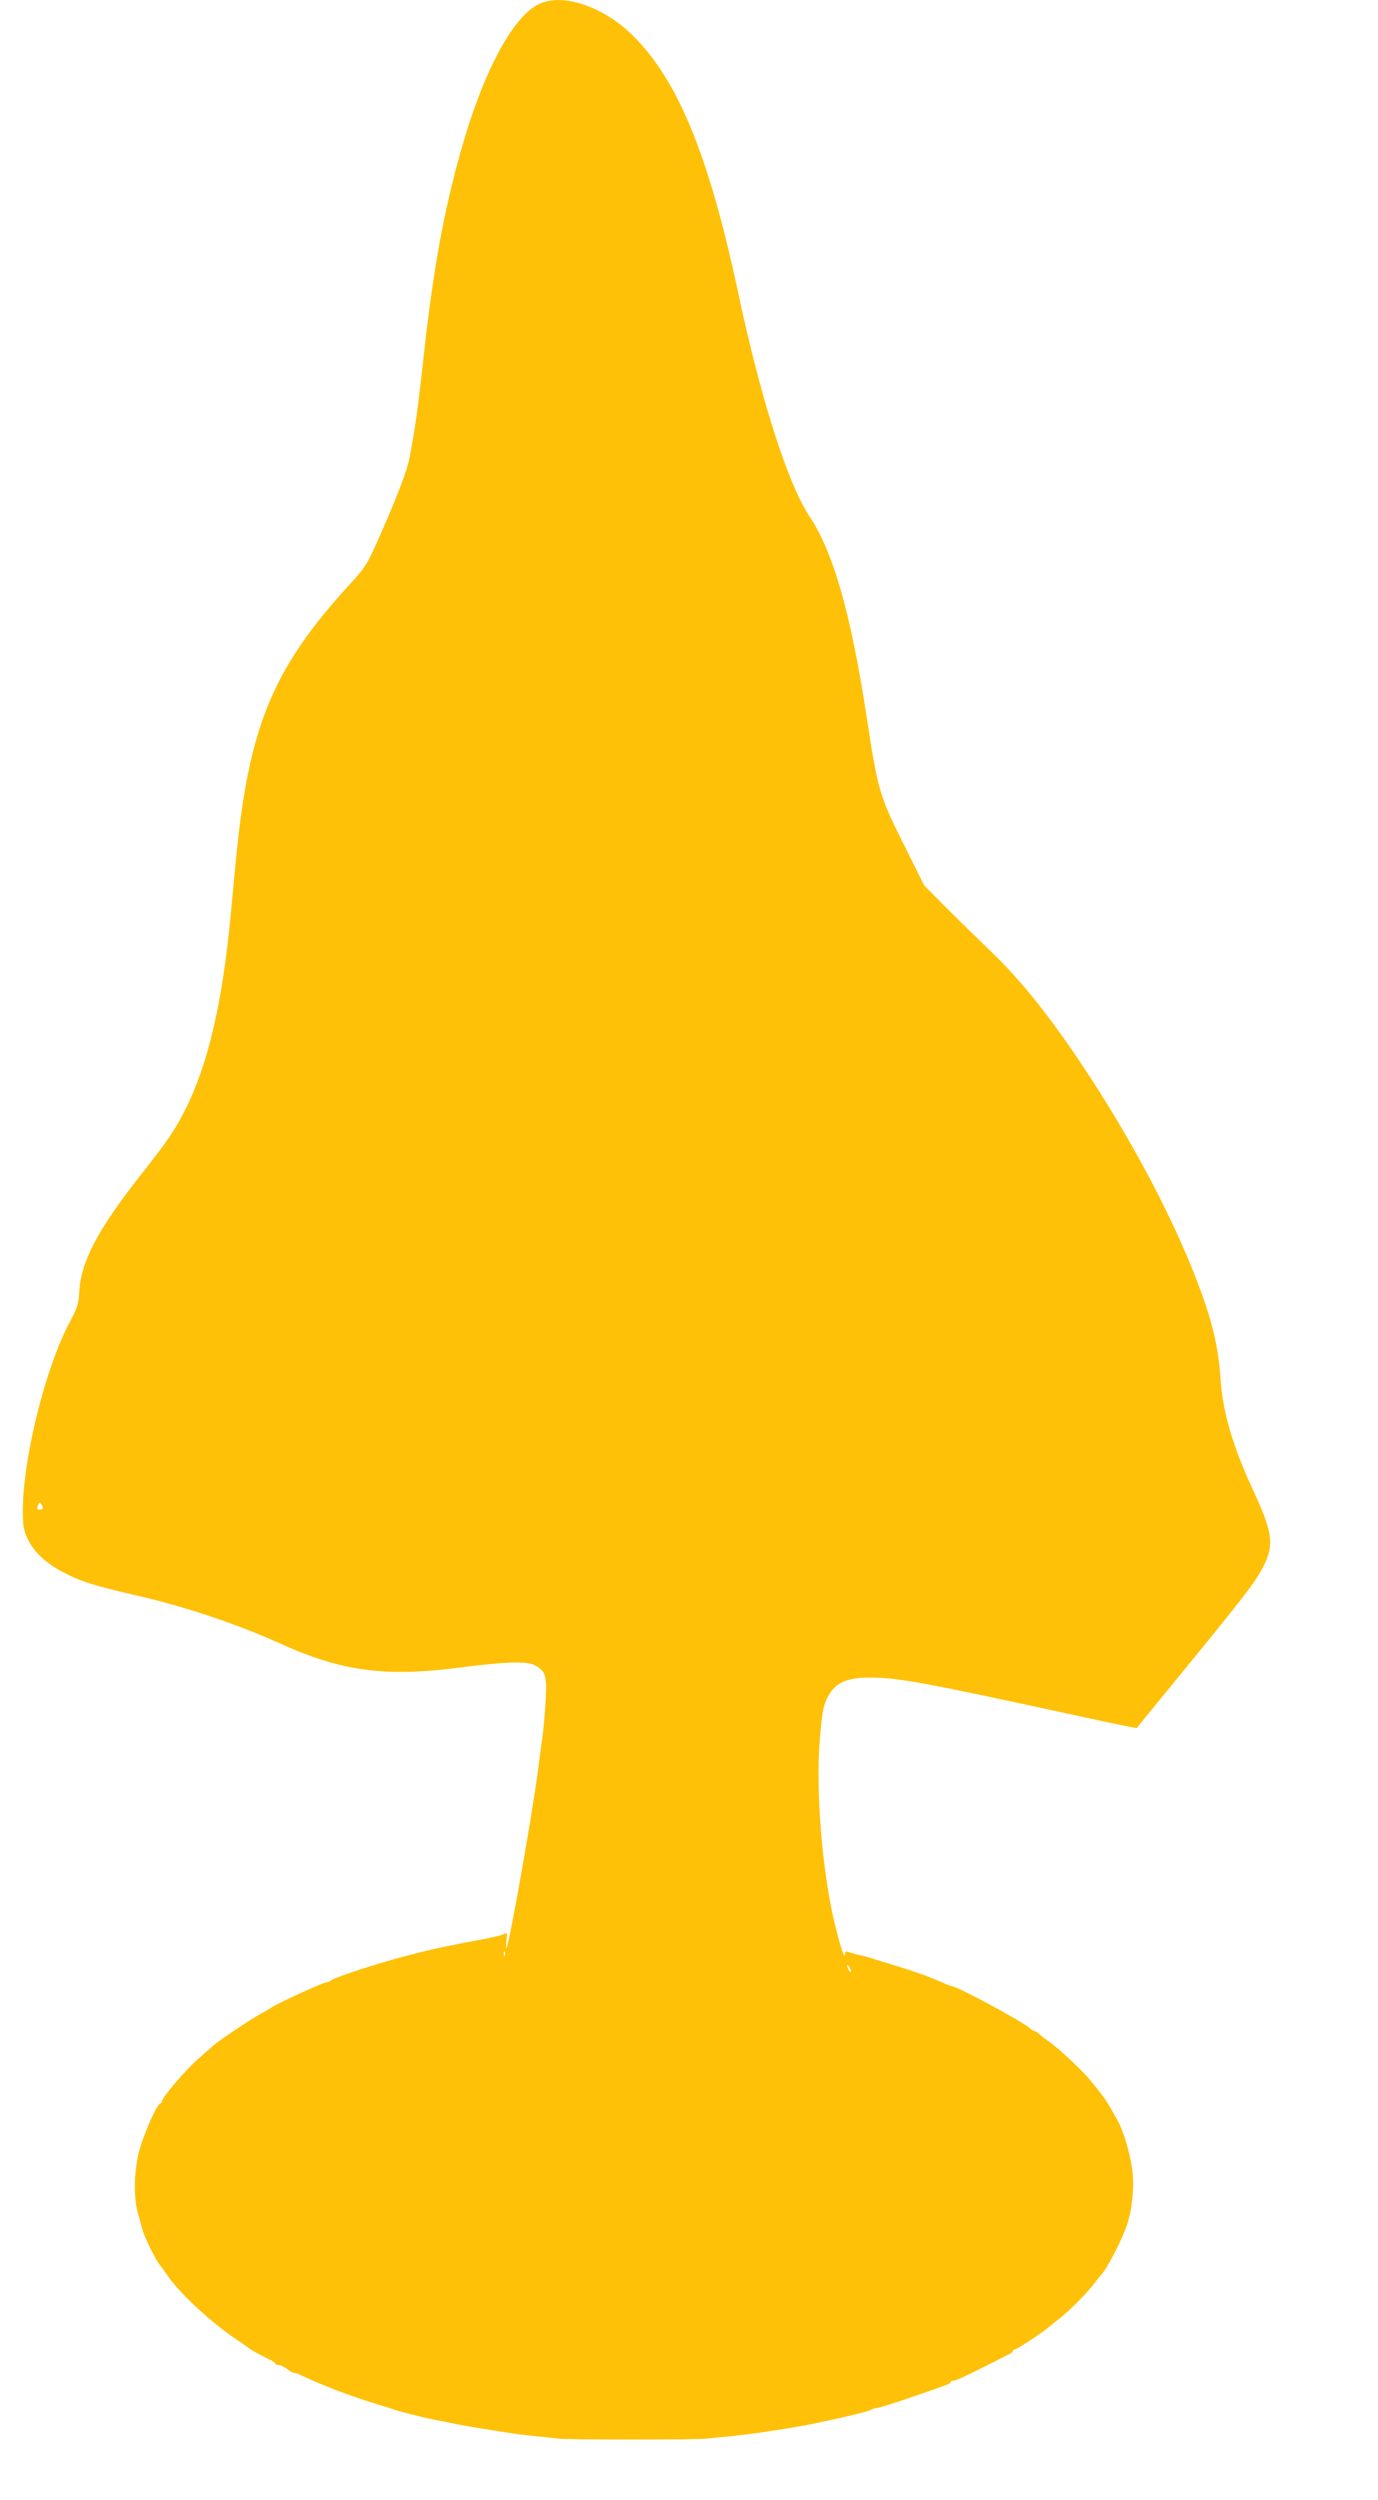 <?xml version="1.0" standalone="no"?>
<!DOCTYPE svg PUBLIC "-//W3C//DTD SVG 20010904//EN"
 "http://www.w3.org/TR/2001/REC-SVG-20010904/DTD/svg10.dtd">
<svg version="1.0" xmlns="http://www.w3.org/2000/svg"
 width="706pt" height="1280pt" viewBox="0 0 706 1280"
 preserveAspectRatio="xMidYMid meet">
<g transform="translate(0,1280) scale(0.1,-0.1)"
fill="#ffc107" stroke="none">
<path d="M2765 12781 c-136 -61 -289 -347 -403 -751 -90 -317 -146 -627 -197
-1105 -25 -223 -38 -319 -67 -470 -12 -64 -63 -198 -160 -417 -56 -127 -68
-145 -146 -230 -393 -429 -516 -724 -582 -1398 -11 -113 -24 -254 -30 -315
-42 -436 -116 -749 -230 -975 -53 -106 -91 -161 -220 -325 -226 -285 -315
-452 -324 -610 -3 -60 -10 -83 -49 -155 -124 -233 -239 -695 -240 -962 0 -85
3 -103 27 -152 32 -66 92 -121 184 -169 86 -45 156 -67 377 -118 235 -53 518
-148 729 -244 313 -142 534 -173 911 -125 248 32 353 35 395 13 54 -28 62 -52
56 -173 -3 -58 -10 -139 -15 -180 -6 -41 -18 -129 -26 -195 -33 -243 -142
-860 -160 -900 -3 -5 -3 13 0 40 4 29 2 45 -3 37 -5 -7 -58 -21 -118 -32 -125
-23 -243 -47 -294 -60 -19 -5 -53 -13 -75 -19 -133 -32 -392 -116 -410 -132
-5 -5 -15 -9 -22 -9 -16 0 -269 -116 -283 -130 -3 -3 -25 -16 -50 -29 -49 -26
-215 -137 -242 -161 -9 -8 -45 -40 -80 -70 -63 -54 -188 -200 -188 -220 0 -5
-4 -10 -8 -10 -17 0 -90 -167 -111 -252 -25 -104 -27 -230 -5 -308 8 -30 19
-68 23 -85 11 -41 75 -170 92 -185 3 -3 20 -27 38 -53 63 -92 231 -247 361
-332 25 -17 47 -32 50 -35 9 -9 65 -40 103 -58 20 -9 37 -20 37 -24 0 -5 8 -8
18 -8 9 0 28 -9 42 -20 14 -11 30 -20 36 -20 6 0 24 -6 40 -14 102 -49 260
-109 384 -146 41 -12 84 -26 95 -30 28 -10 152 -41 200 -50 22 -4 74 -14 115
-23 41 -8 109 -20 150 -26 41 -7 102 -16 135 -21 33 -5 92 -12 130 -16 39 -3
86 -8 105 -11 49 -6 705 -6 760 0 25 3 74 8 110 11 104 9 347 46 450 68 156
33 264 59 282 69 10 5 24 9 32 9 8 0 81 23 163 51 207 71 213 73 213 81 0 5 8
8 17 8 9 0 71 28 137 62 67 33 131 66 143 72 13 6 23 14 23 19 0 4 5 7 10 7
11 0 154 95 178 118 8 7 30 25 50 40 48 37 143 132 178 179 16 21 31 40 34 43
32 31 115 194 138 270 25 84 34 195 22 276 -12 84 -43 188 -72 242 -59 107
-68 120 -138 205 -45 56 -165 168 -221 207 -19 13 -40 30 -47 37 -7 7 -17 13
-22 13 -5 0 -15 6 -22 13 -34 33 -375 217 -402 217 -3 0 -25 8 -49 19 -76 34
-145 58 -337 116 -30 10 -71 21 -90 25 -19 4 -43 11 -52 15 -13 5 -18 2 -19
-11 -1 -28 -16 14 -45 126 -67 256 -105 684 -85 955 12 166 21 206 54 256 36
56 96 79 199 79 151 0 260 -20 1112 -205 142 -31 259 -55 260 -53 1 2 116 142
255 312 295 361 349 431 390 508 61 117 53 178 -49 398 -102 218 -155 399
-166 560 -13 204 -56 360 -175 643 -131 307 -320 651 -534 972 -169 254 -317
438 -464 579 -63 61 -167 163 -231 226 l-115 116 -107 215 c-122 244 -131 274
-188 649 -81 529 -170 842 -294 1028 -110 166 -250 604 -366 1152 -149 696
-308 1083 -540 1310 -148 146 -355 216 -475 161z m-2545 -7703 c0 -5 -7 -8
-15 -8 -17 0 -18 2 -9 25 5 13 8 14 15 3 5 -7 9 -16 9 -20z m2367 -2290 c-3
-8 -6 -5 -6 6 -1 11 2 17 5 13 3 -3 4 -12 1 -19z m1773 -83 c0 -5 -5 -3 -10 5
-5 8 -10 20 -10 25 0 6 5 3 10 -5 5 -8 10 -19 10 -25z"/>
</g>
</svg>
